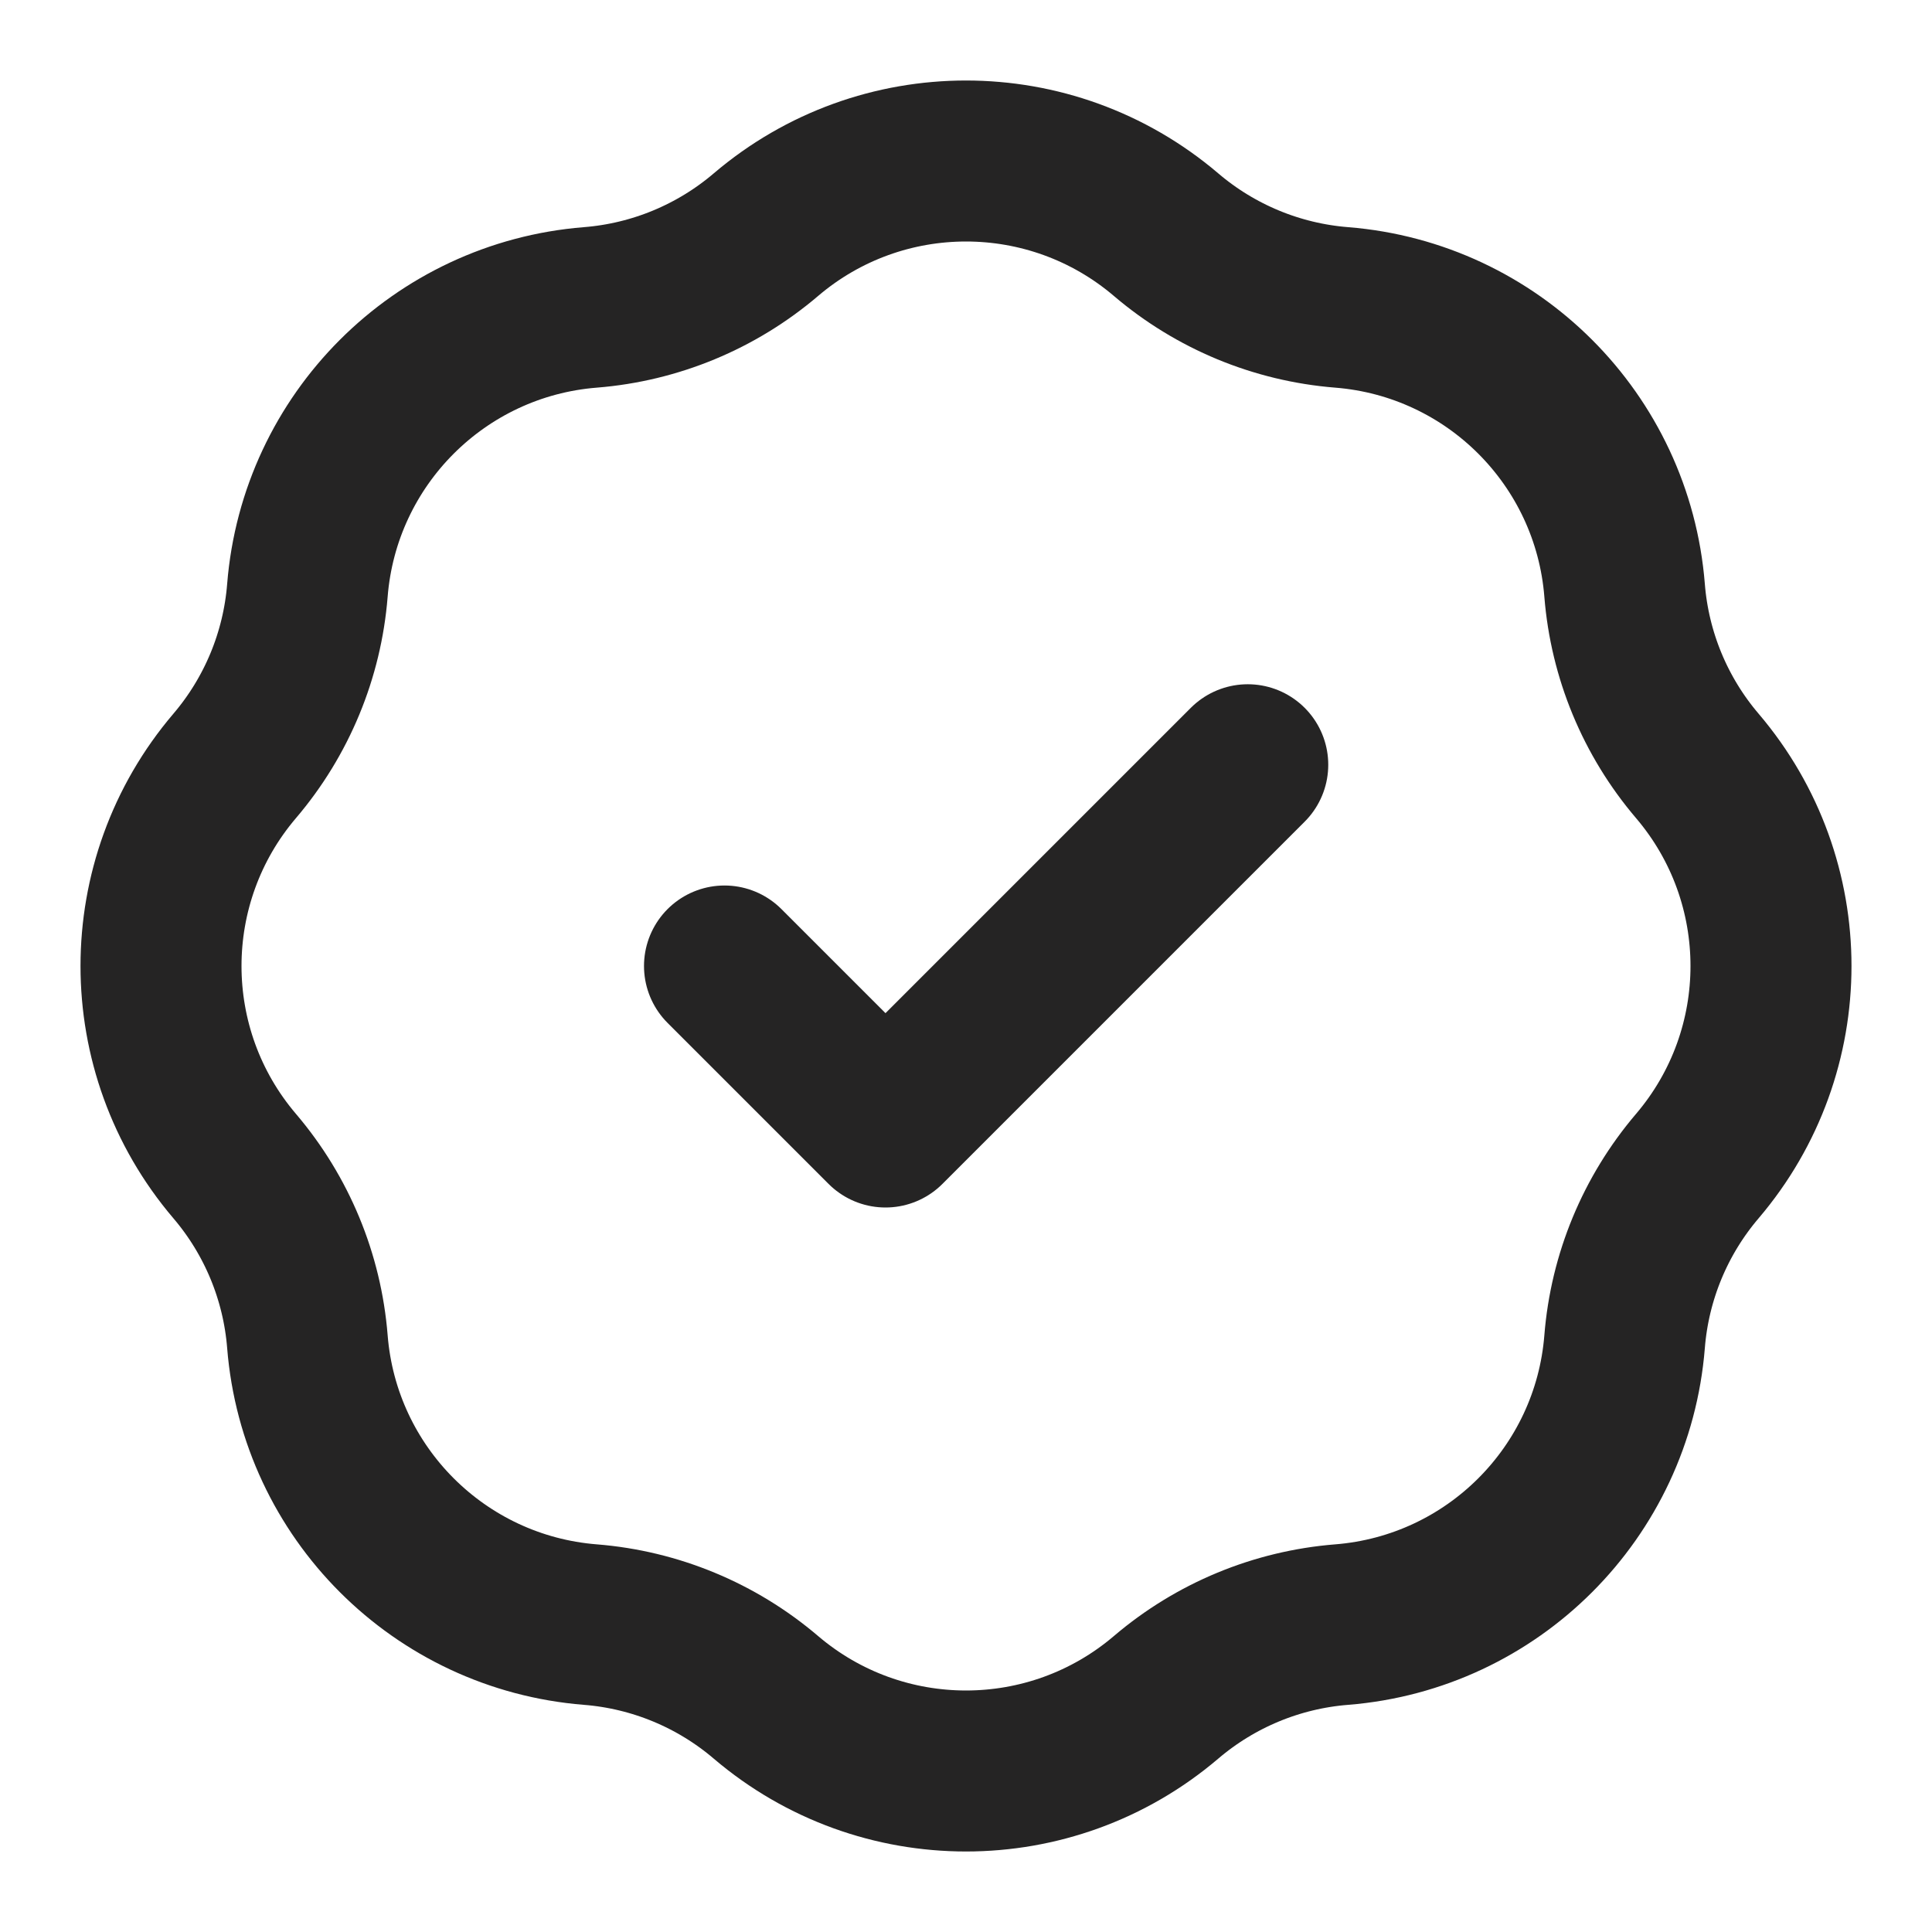 <svg width="72" height="72" viewBox="0 0 72 72" fill="none" xmlns="http://www.w3.org/2000/svg">
<path d="M27 36L33 42L46.5 28.5M22.001 11.456C24.413 11.264 26.702 10.315 28.543 8.746C32.84 5.085 39.16 5.085 43.457 8.746C45.298 10.315 47.587 11.264 49.999 11.456C55.626 11.905 60.095 16.374 60.544 22.001C60.736 24.413 61.685 26.702 63.254 28.543C66.915 32.84 66.915 39.16 63.254 43.457C61.685 45.298 60.736 47.587 60.544 49.999C60.095 55.626 55.626 60.095 49.999 60.544C47.587 60.736 45.298 61.685 43.457 63.254C39.16 66.915 32.84 66.915 28.543 63.254C26.702 61.685 24.413 60.736 22.001 60.544C16.374 60.095 11.905 55.626 11.456 49.999C11.264 47.587 10.315 45.298 8.746 43.457C5.085 39.16 5.085 32.84 8.746 28.543C10.315 26.702 11.264 24.413 11.456 22.001C11.905 16.374 16.374 11.905 22.001 11.456Z" stroke="#252424" stroke-width="6" stroke-linecap="round" stroke-linejoin="round"/>
</svg>
